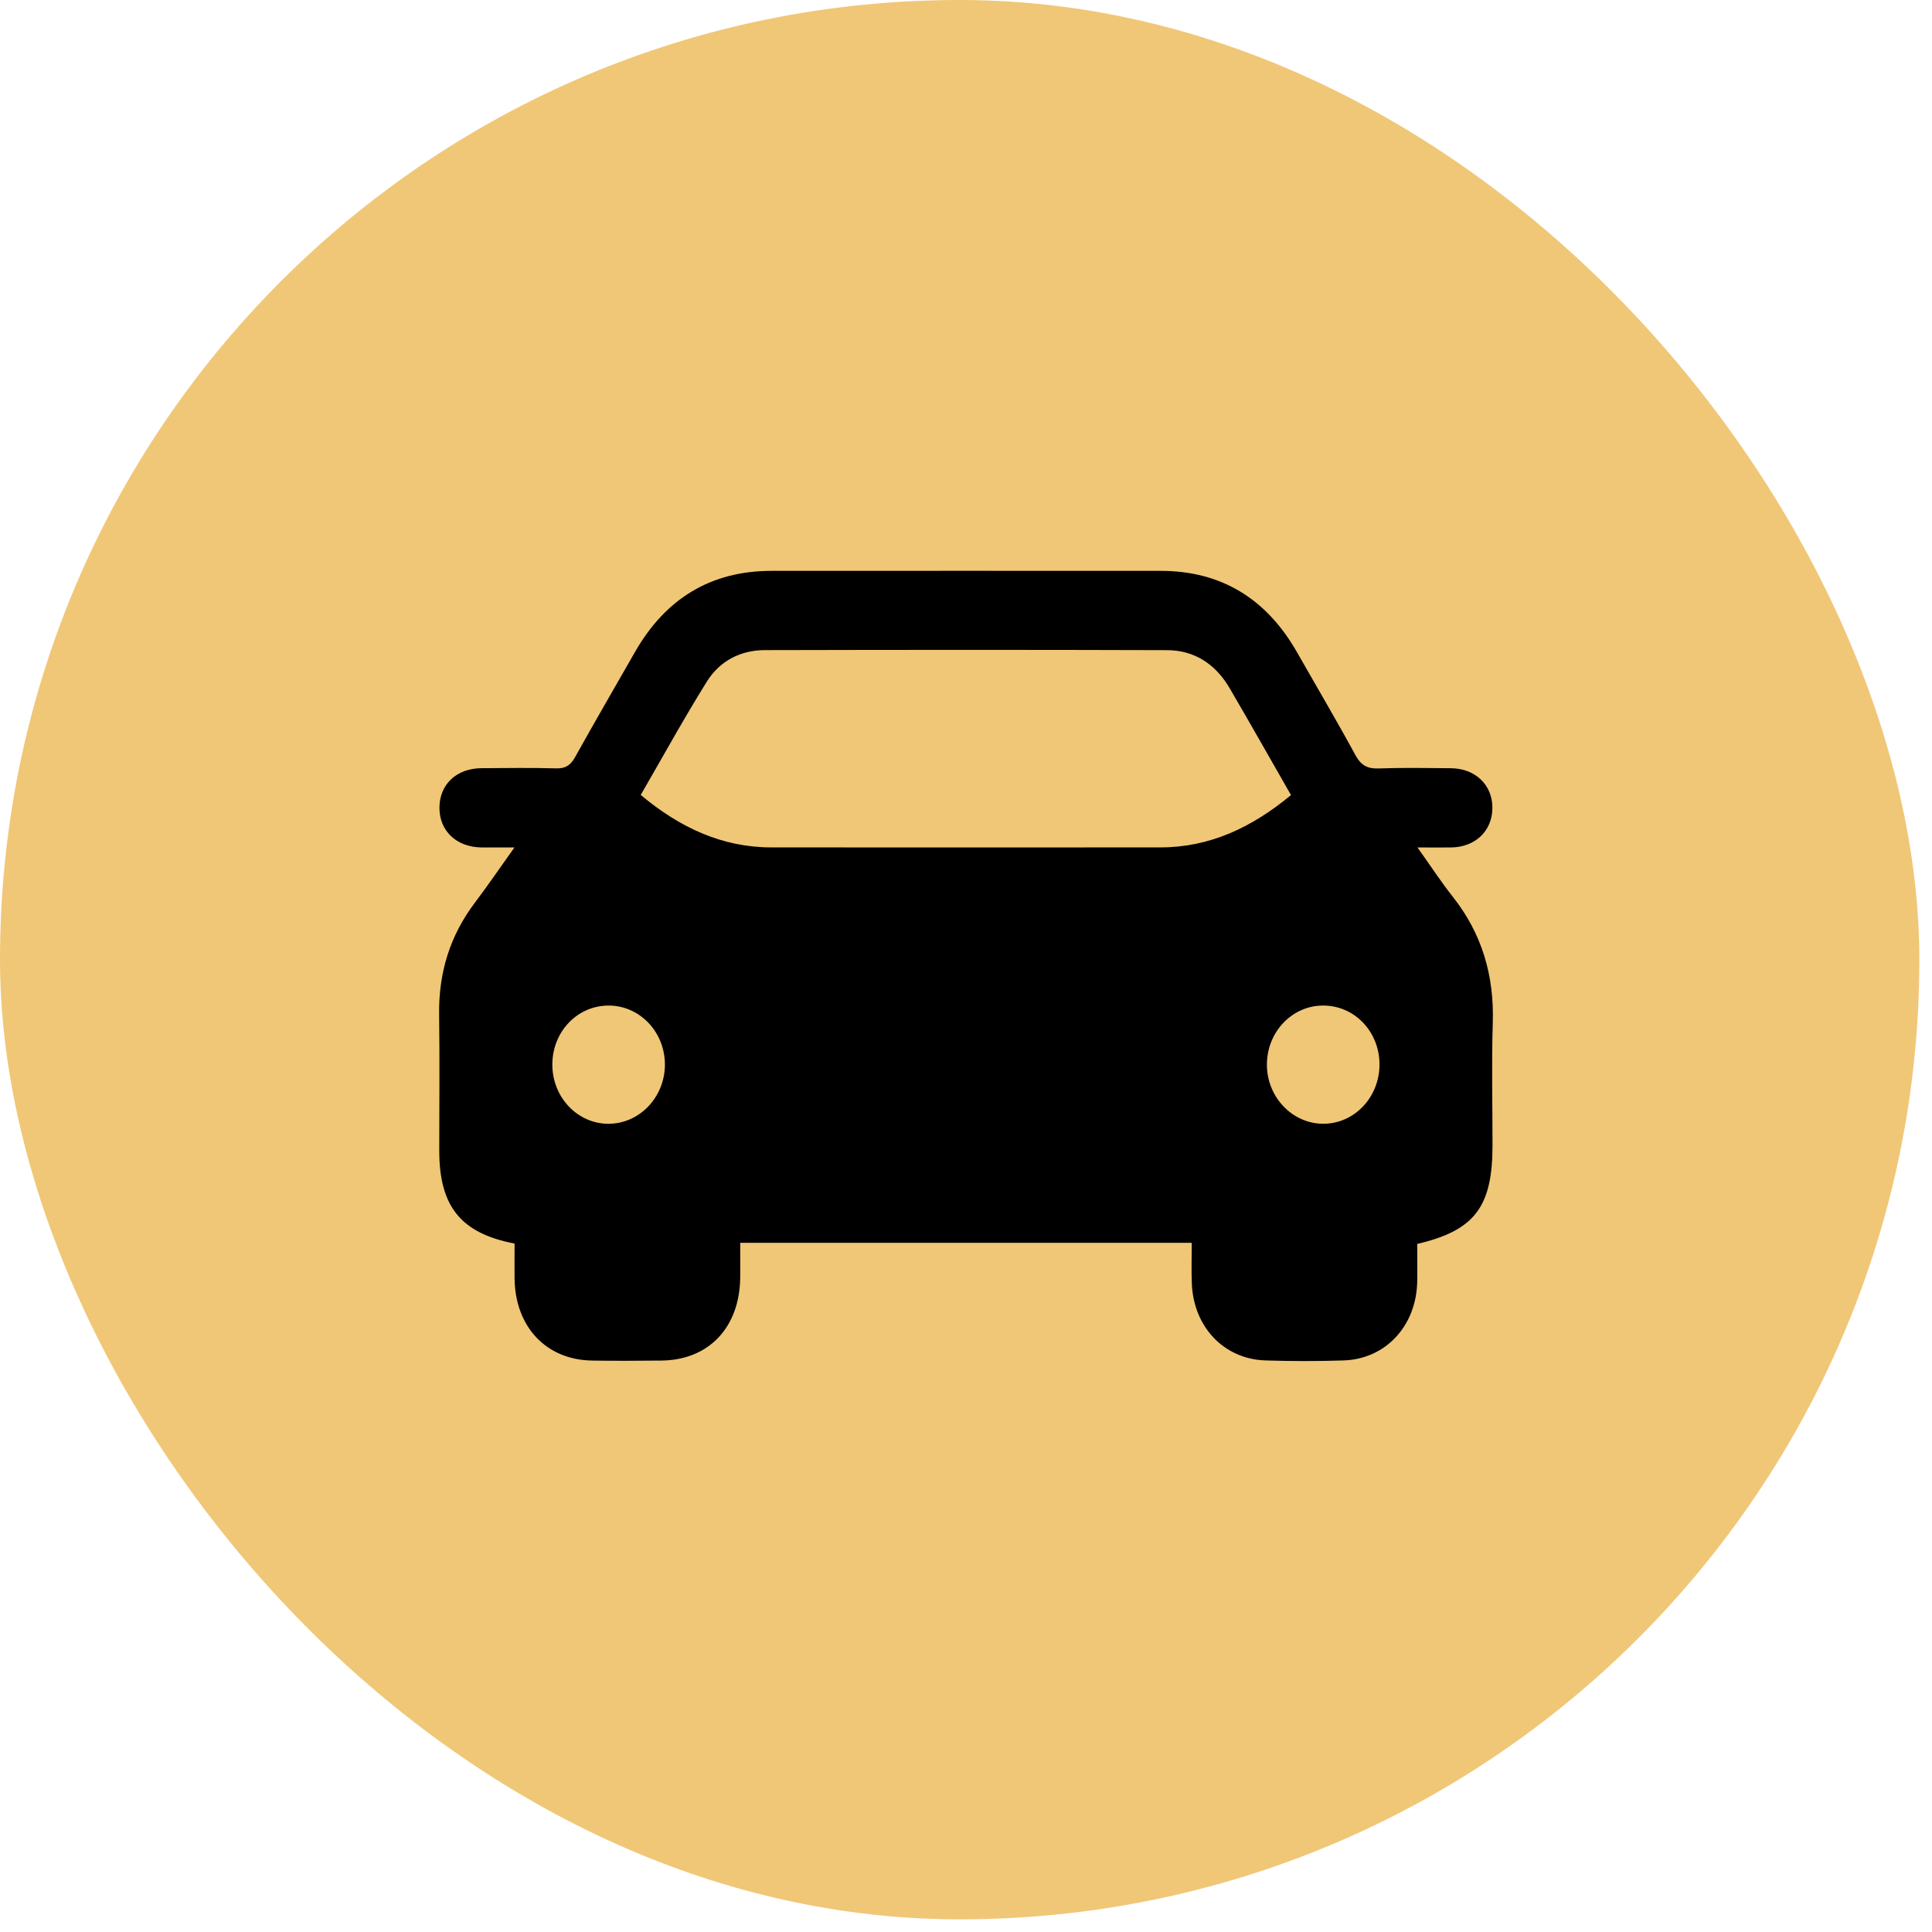 <?xml version="1.0" encoding="UTF-8"?> <svg xmlns="http://www.w3.org/2000/svg" width="44" height="44" viewBox="0 0 44 44" fill="none"><rect width="43.712" height="43.712" rx="21.856" fill="url(#paint0_linear_478_2592)"></rect><g clip-path="url(#clip0_478_2592)"><path d="M11.718 28.321C10.492 28.086 10.005 27.473 10.004 26.208C10.004 25.174 10.015 24.139 10.001 23.105C9.987 22.148 10.251 21.303 10.818 20.554C11.109 20.17 11.38 19.77 11.716 19.3C11.418 19.3 11.191 19.302 10.964 19.3C10.397 19.293 10.008 18.925 10.008 18.398C10.008 17.868 10.393 17.5 10.962 17.495C11.533 17.491 12.105 17.484 12.675 17.499C12.882 17.504 12.995 17.426 13.098 17.242C13.544 16.441 14.004 15.648 14.459 14.853C15.163 13.62 16.201 13.002 17.57 13.001C20.525 13 23.481 12.999 26.436 13.001C27.805 13.002 28.841 13.627 29.543 14.862C29.985 15.639 30.44 16.408 30.867 17.194C30.997 17.433 31.145 17.511 31.4 17.501C31.948 17.481 32.497 17.491 33.045 17.496C33.606 17.501 33.996 17.884 33.988 18.411C33.981 18.926 33.599 19.291 33.053 19.3C32.823 19.304 32.593 19.3 32.282 19.3C32.581 19.719 32.818 20.084 33.086 20.422C33.747 21.258 34.031 22.21 33.997 23.294C33.968 24.221 33.991 25.152 33.991 26.08C33.991 27.484 33.589 28.022 32.276 28.33C32.276 28.611 32.281 28.902 32.276 29.193C32.254 30.198 31.557 30.952 30.599 30.983C30.006 31.002 29.412 31.002 28.82 30.983C27.875 30.953 27.181 30.221 27.143 29.229C27.131 28.926 27.141 28.624 27.141 28.304H16.858C16.858 28.571 16.861 28.836 16.858 29.101C16.842 30.236 16.141 30.974 15.064 30.986C14.538 30.992 14.011 30.994 13.485 30.986C12.435 30.97 11.728 30.213 11.719 29.107C11.717 28.85 11.719 28.592 11.719 28.318L11.718 28.321ZM29.402 18.108C28.925 17.277 28.47 16.469 28.002 15.669C27.679 15.119 27.197 14.809 26.583 14.807C23.528 14.797 20.474 14.799 17.419 14.806C16.873 14.807 16.396 15.045 16.098 15.523C15.573 16.365 15.094 17.238 14.592 18.104C15.481 18.847 16.442 19.298 17.564 19.299C20.518 19.301 23.472 19.301 26.426 19.299C27.549 19.299 28.51 18.847 29.402 18.107V18.108ZM13.855 25.593C14.56 25.596 15.14 24.99 15.143 24.25C15.145 23.506 14.574 22.903 13.865 22.901C13.151 22.899 12.582 23.492 12.579 24.241C12.577 24.985 13.147 25.591 13.855 25.594V25.593ZM31.417 24.228C31.409 23.481 30.835 22.892 30.12 22.901C29.412 22.908 28.845 23.518 28.853 24.262C28.861 25.001 29.447 25.601 30.152 25.593C30.86 25.584 31.424 24.974 31.417 24.228Z" fill="black"></path></g><defs><linearGradient id="paint0_linear_478_2592" x1="45.078" y1="0" x2="4.5" y2="40.578" gradientUnits="userSpaceOnUse"><stop offset="0.13" stop-color="#F0C777"></stop><stop offset="0.71" stop-color="#F0C777"></stop></linearGradient><clipPath id="clip0_478_2592"><rect width="24" height="18" fill="white" transform="translate(10 13)"></rect></clipPath></defs></svg> 